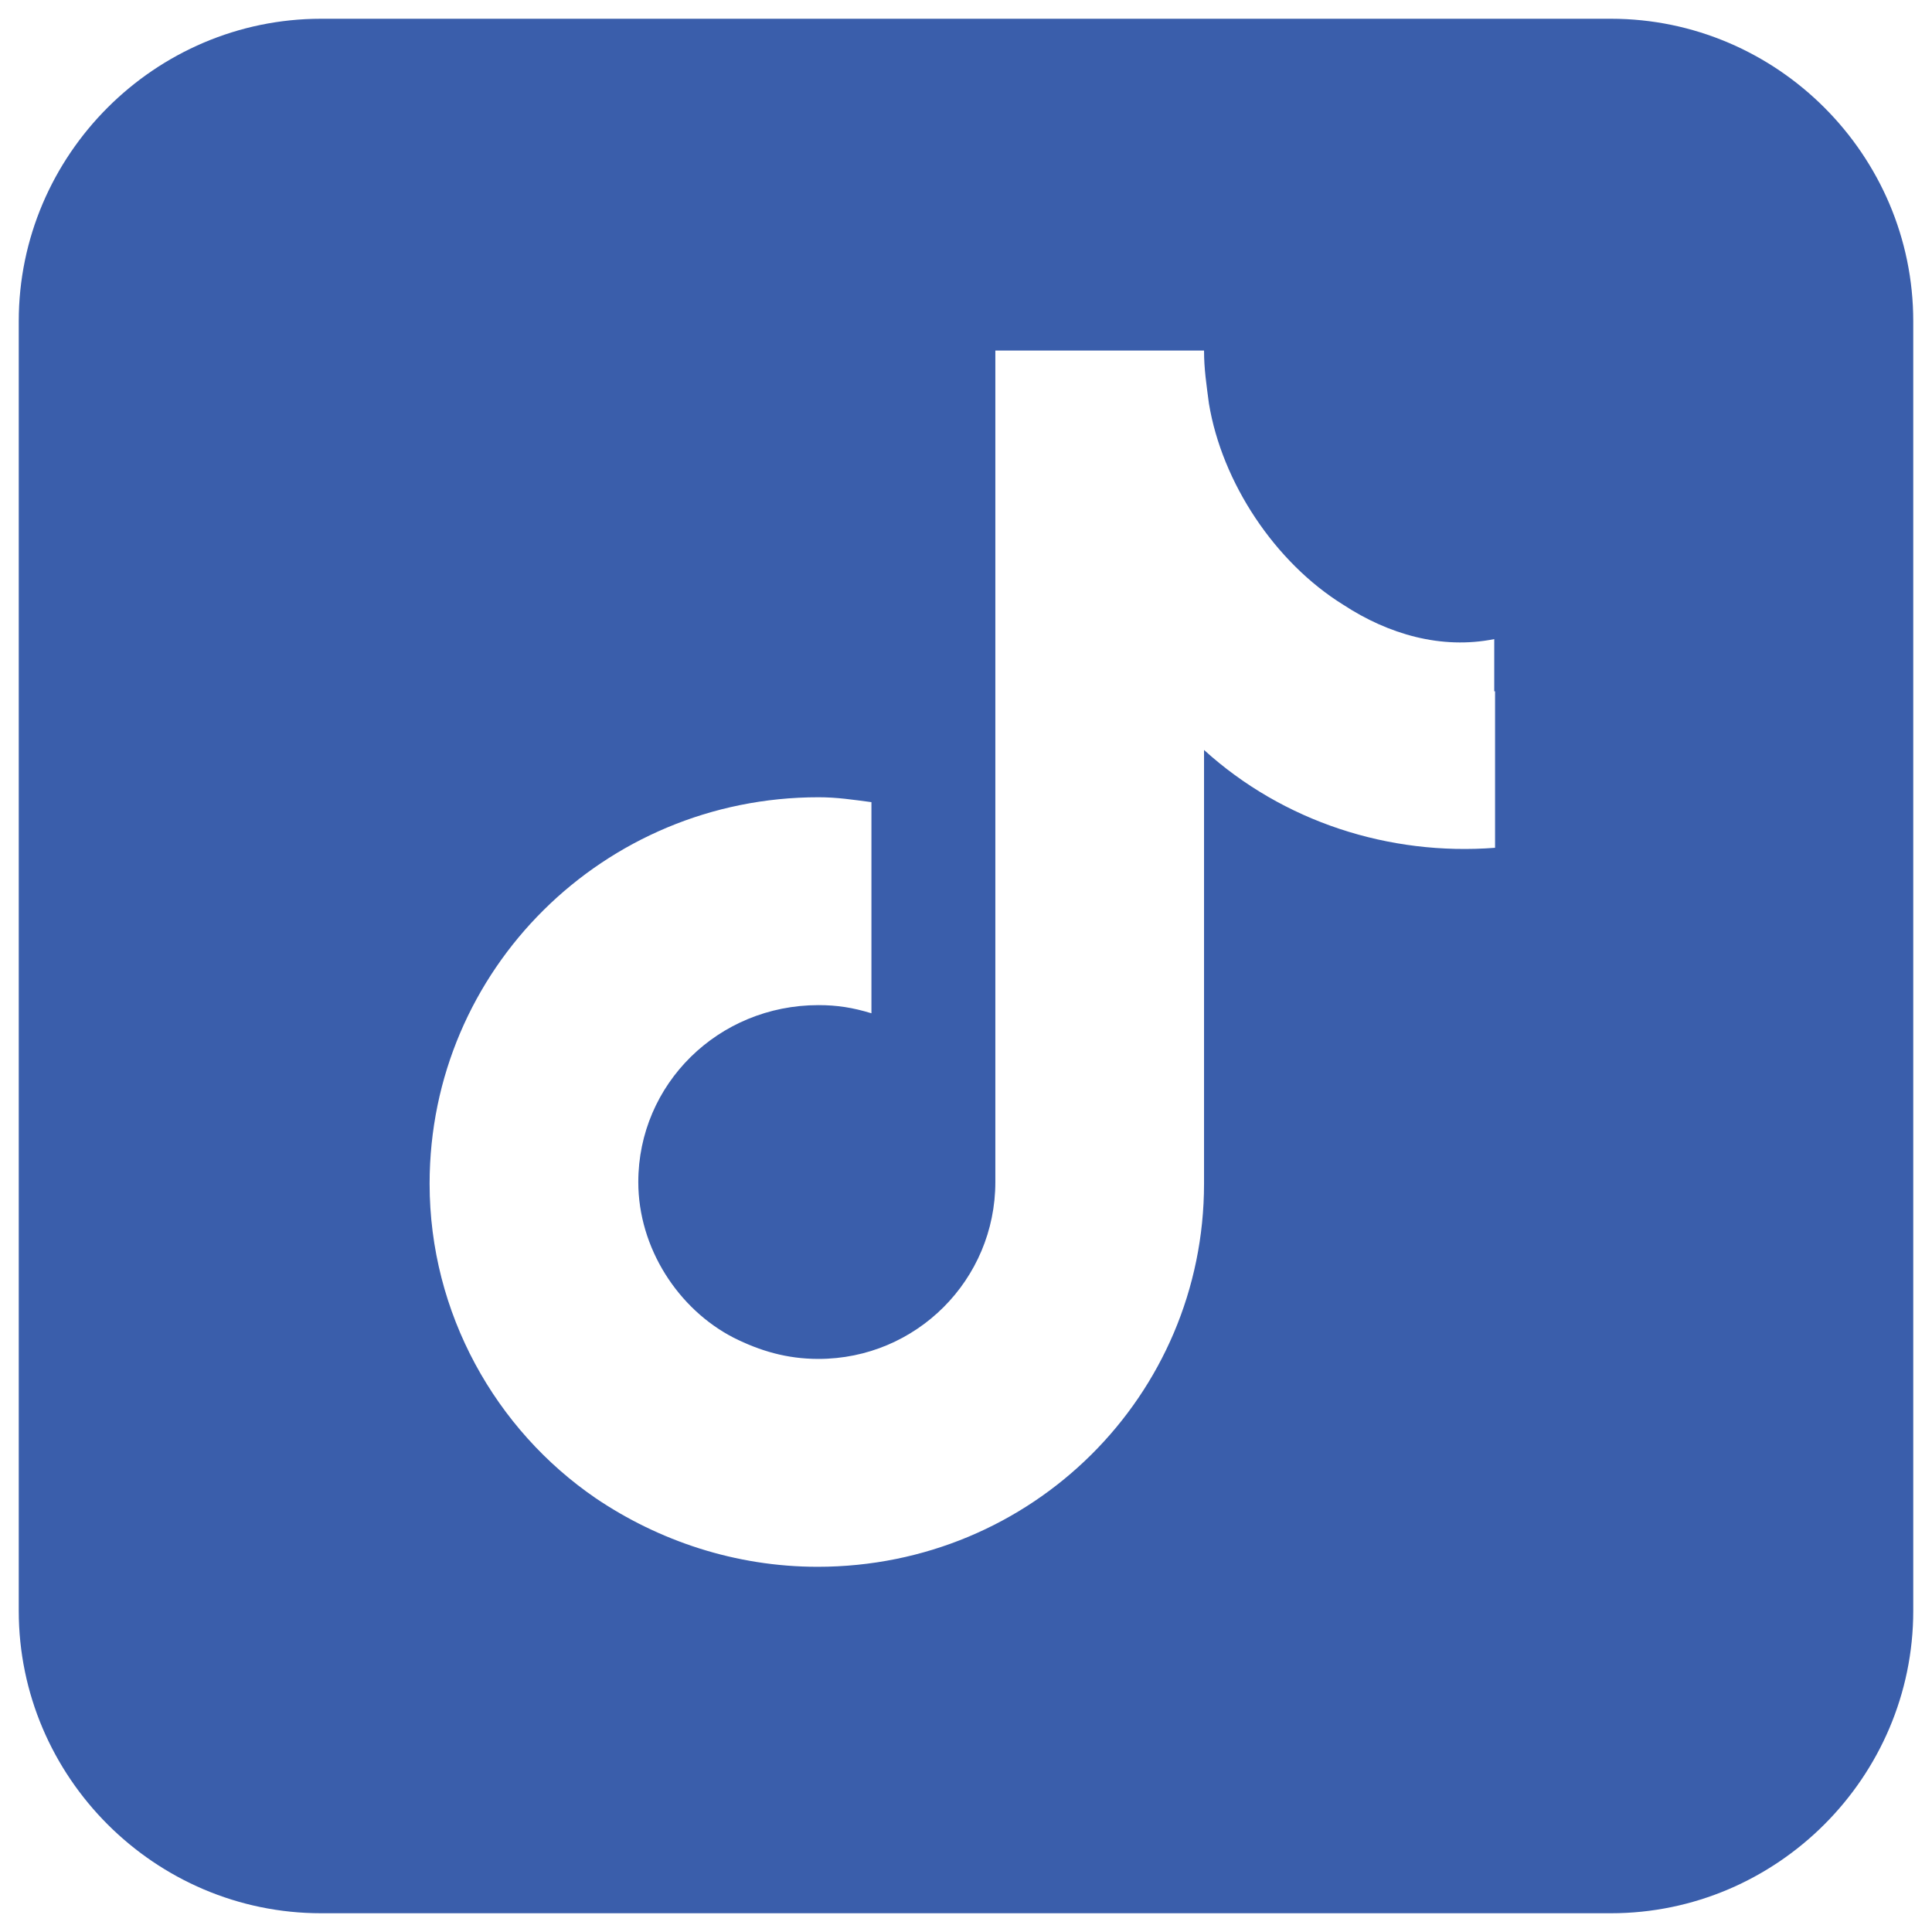 <?xml version="1.0" encoding="UTF-8"?> <svg xmlns="http://www.w3.org/2000/svg" xmlns:xlink="http://www.w3.org/1999/xlink" version="1.1" id="Layer_4" x="0px" y="0px" viewBox="0 0 237 237" style="enable-background:new 0 0 237 237;" xml:space="preserve"> <style type="text/css"> .st0{fill:#3A5EAB;} </style> <path class="st0" d="M197.6,2.3H39.4C19,2.3,2.3,19,2.3,39.4v158.2c0,20.4,16.7,37.1,37.1,37.1h158.2c20.4,0,37.1-16.7,37.1-37.1 V39.4C234.7,19,218,2.3,197.6,2.3z M183.4,84.8V104c-13,1-26-3.2-35.7-12v53.2c0,26-21.1,47-47.4,47c-10.1,0-19.5-3.2-27.2-8.4 c-12.3-8.4-20.4-22.7-20.4-38.6c0-26.3,21.4-47.4,47.7-47.4c2.3,0,4.2,0.3,6.5,0.6v5.8v20.1c-2.3-0.7-4.2-1-6.5-1 c-12.3,0-22.1,9.7-22.1,21.7c0,8.1,4.9,15.6,11.7,19.1c3.2,1.6,6.5,2.6,10.4,2.6c12,0,21.7-9.7,21.7-21.7v-41.8V43h25.6 c0,2.3,0.3,4.2,0.6,6.5c1.6,9.7,8.1,19.5,16.5,24.7c5.5,3.6,12,5.5,18.5,4.2V84.8z"></path> </svg> 